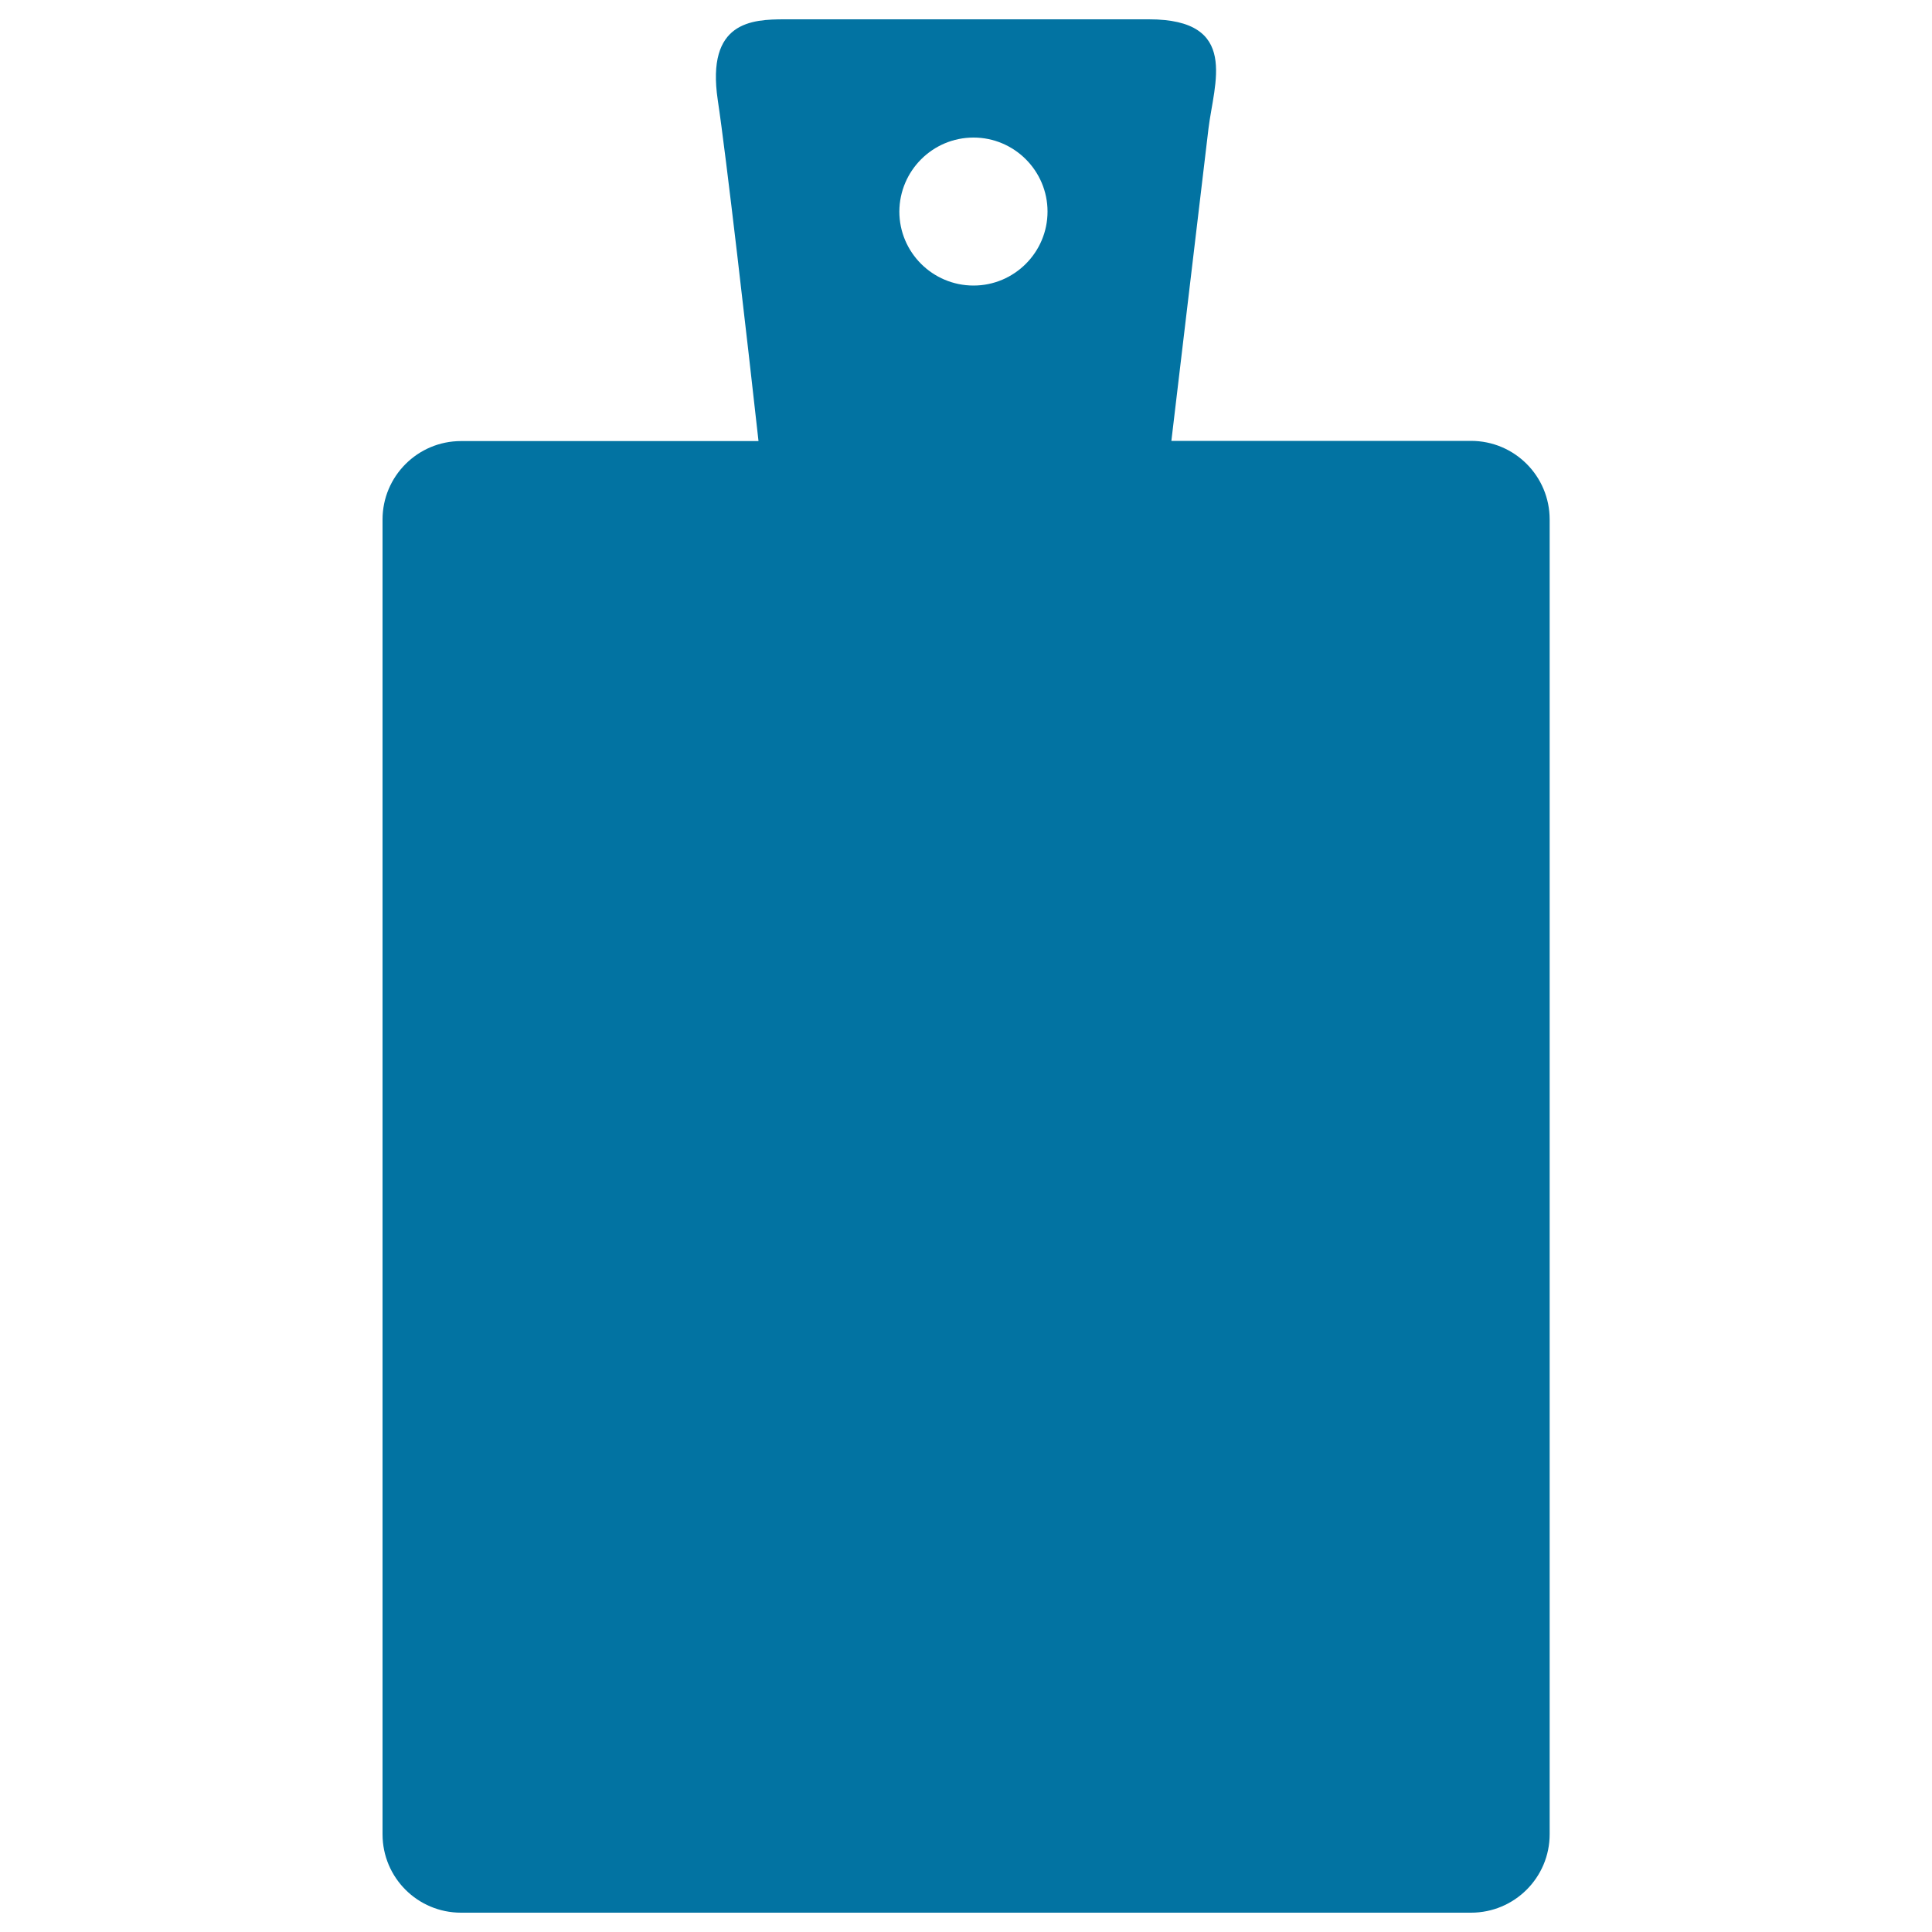 <svg xmlns="http://www.w3.org/2000/svg" viewBox="0 0 1000 1000" style="fill:#0273a2">
<title>Cutting Board Black Rectangular Silhouette Of The Tool SVG icon</title>
<g><path d="M761.4,228.2H606.3c6.1-51.6,17.2-144.9,19.2-161.6c2.8-23.4,16.3-56.6-30.8-56.6c-47.1,0-171.4,0-188.5,0c-17.1,0-40.7,1.1-34.7,41.7c4.4,29.1,15.3,124.5,21.1,176.6H238.6c-22.4,0-40.6,18.2-40.6,40.6v680.5c0,22.5,18.2,40.6,40.6,40.6h522.8c22.5,0,40.7-18.2,40.7-40.6V268.9C802.1,246.4,783.9,228.2,761.4,228.2z M503.9,71.2c21.1,0,38.3,17.2,38.3,38.3c0,21.1-17.2,38.3-38.3,38.3c-21.2,0-38.4-17.2-38.4-38.3C465.6,88.4,482.7,71.2,503.9,71.2z"/></g>
</svg>